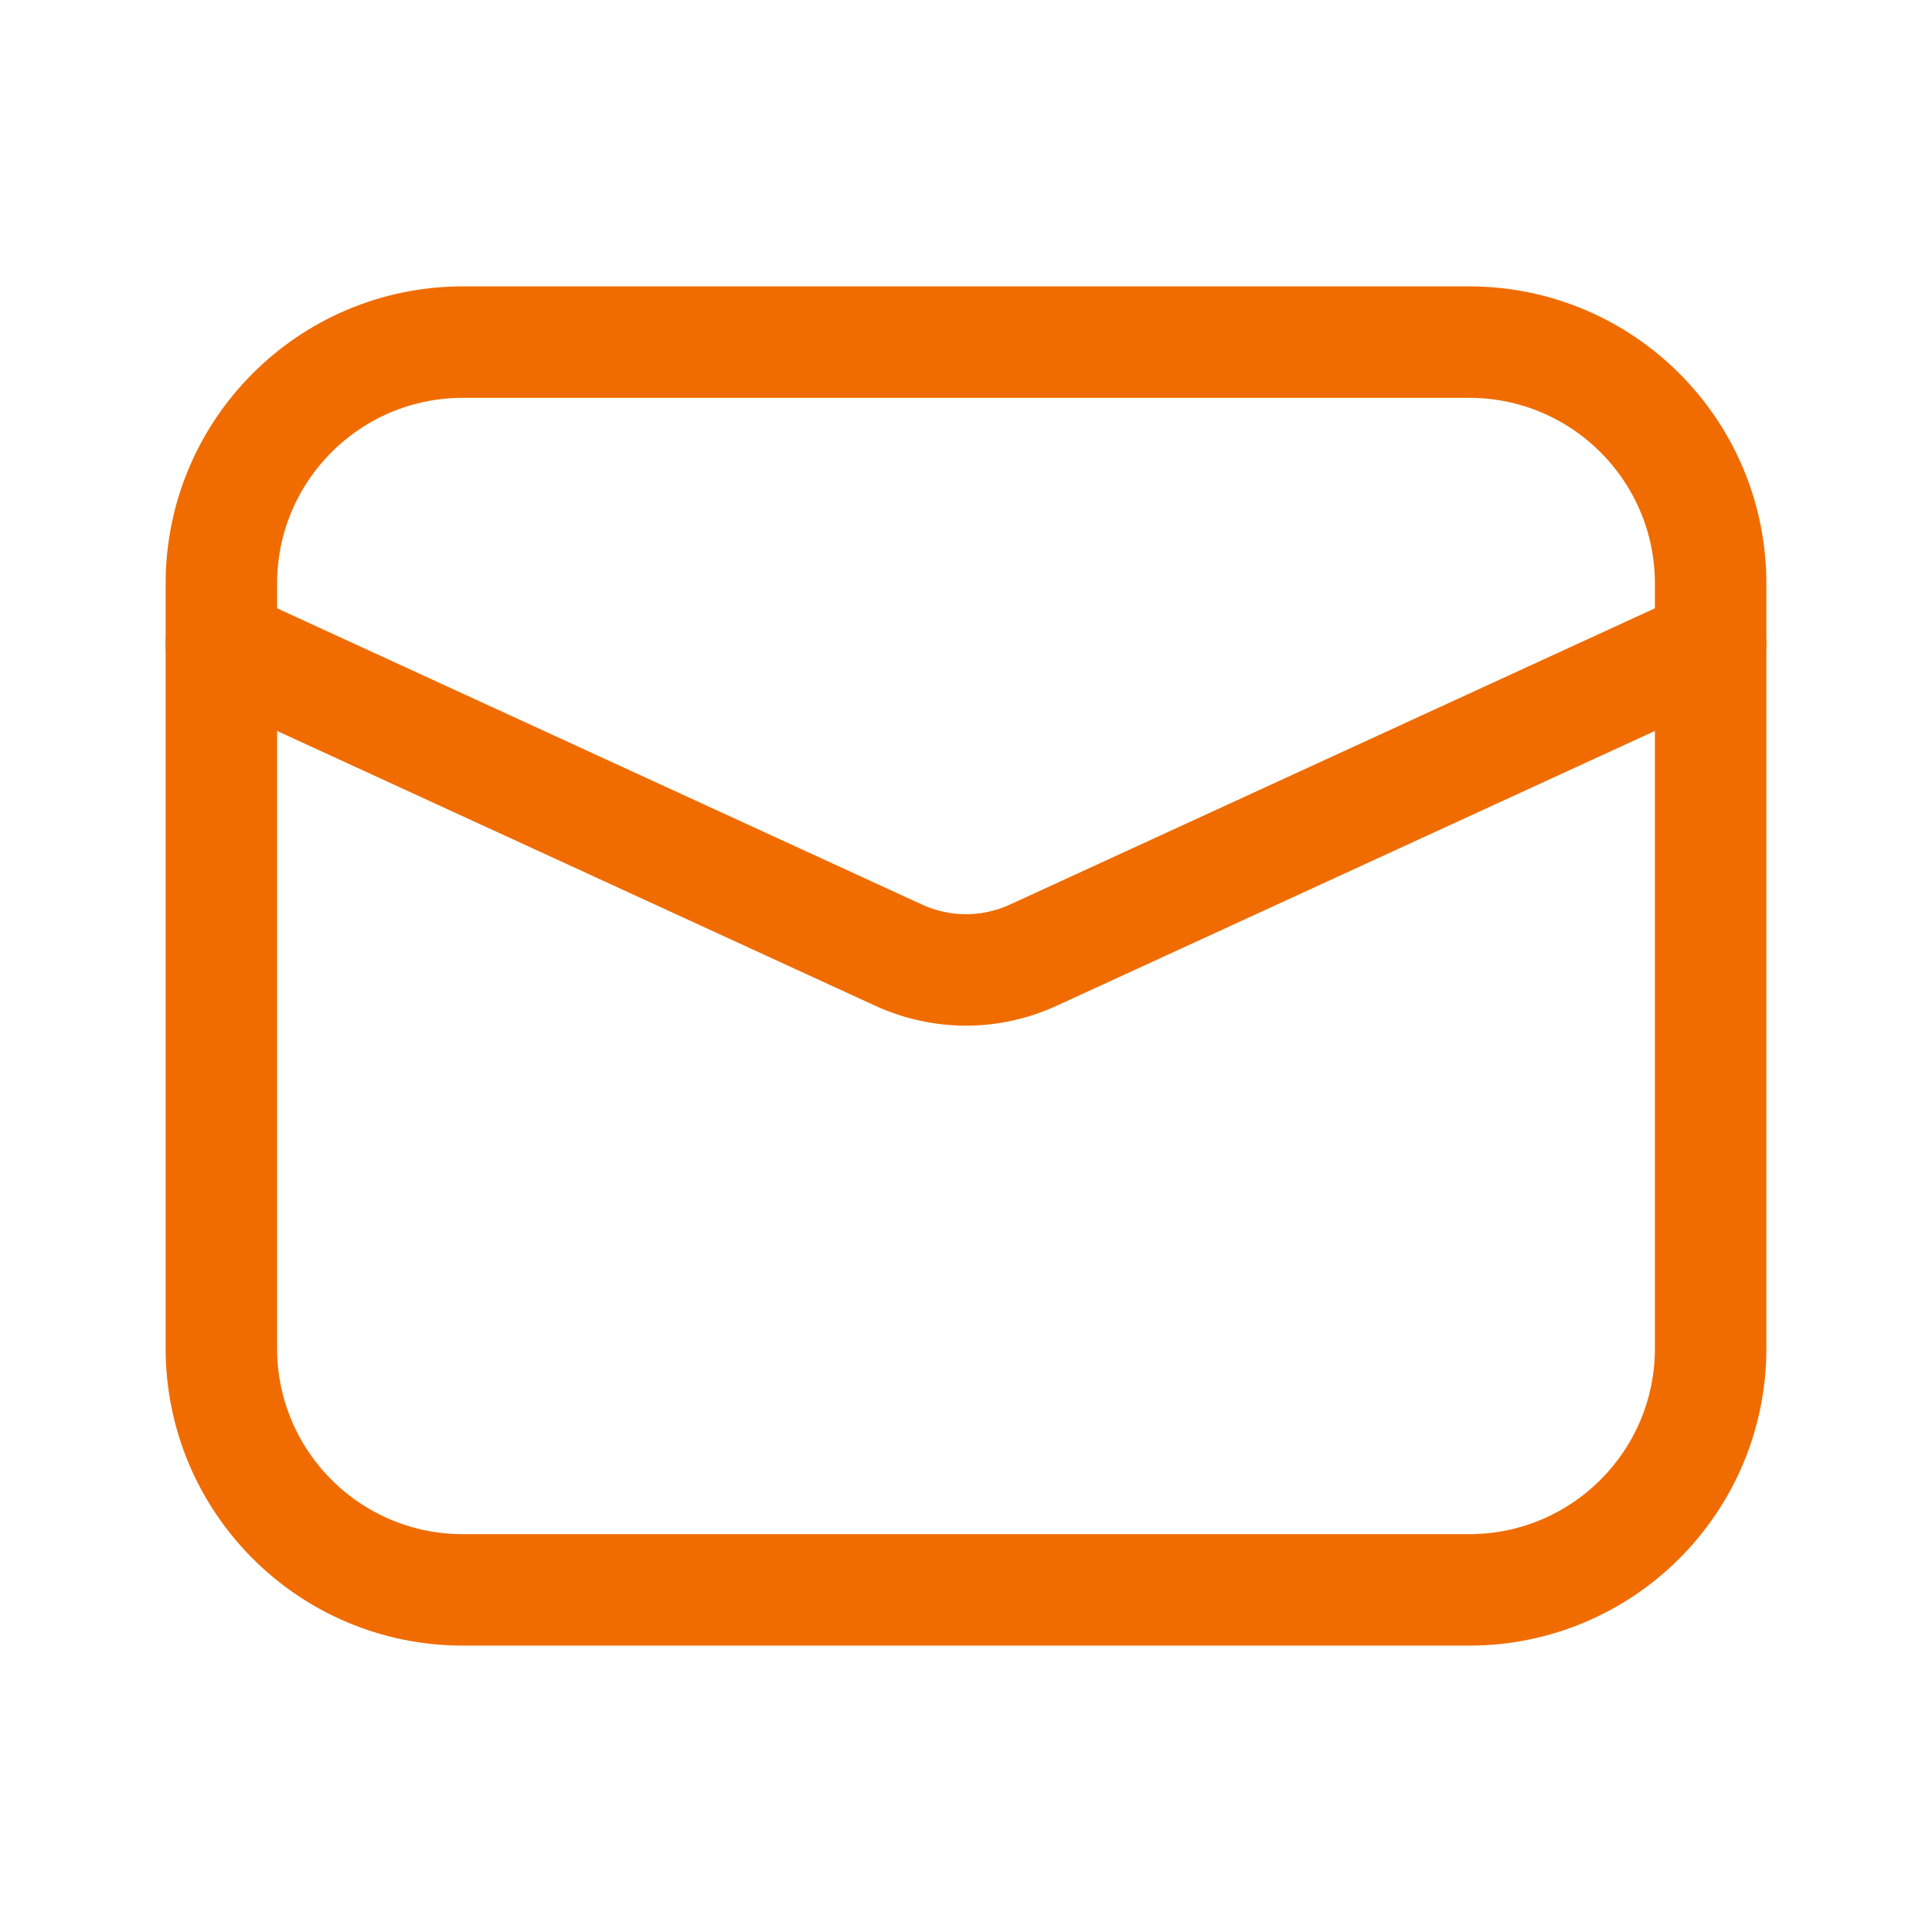 <svg width="26" height="26" viewBox="0 0 26 26" fill="none" xmlns="http://www.w3.org/2000/svg">
<path d="M19.771 4.604H6.229C4.434 4.604 2.979 6.059 2.979 7.854V18.146C2.979 19.941 4.434 21.396 6.229 21.396H19.771C21.566 21.396 23.021 19.941 23.021 18.146V7.854C23.021 6.059 21.566 4.604 19.771 4.604Z" stroke="#F06C00" stroke-width="1.5" stroke-linecap="round" stroke-linejoin="round"/>
<path d="M2.979 8.667L12.095 12.855C12.379 12.985 12.688 13.053 13 13.053C13.312 13.053 13.621 12.985 13.904 12.855L23.021 8.667" stroke="#F06C00" stroke-width="1.5" stroke-linecap="round" stroke-linejoin="round"/>
</svg>
